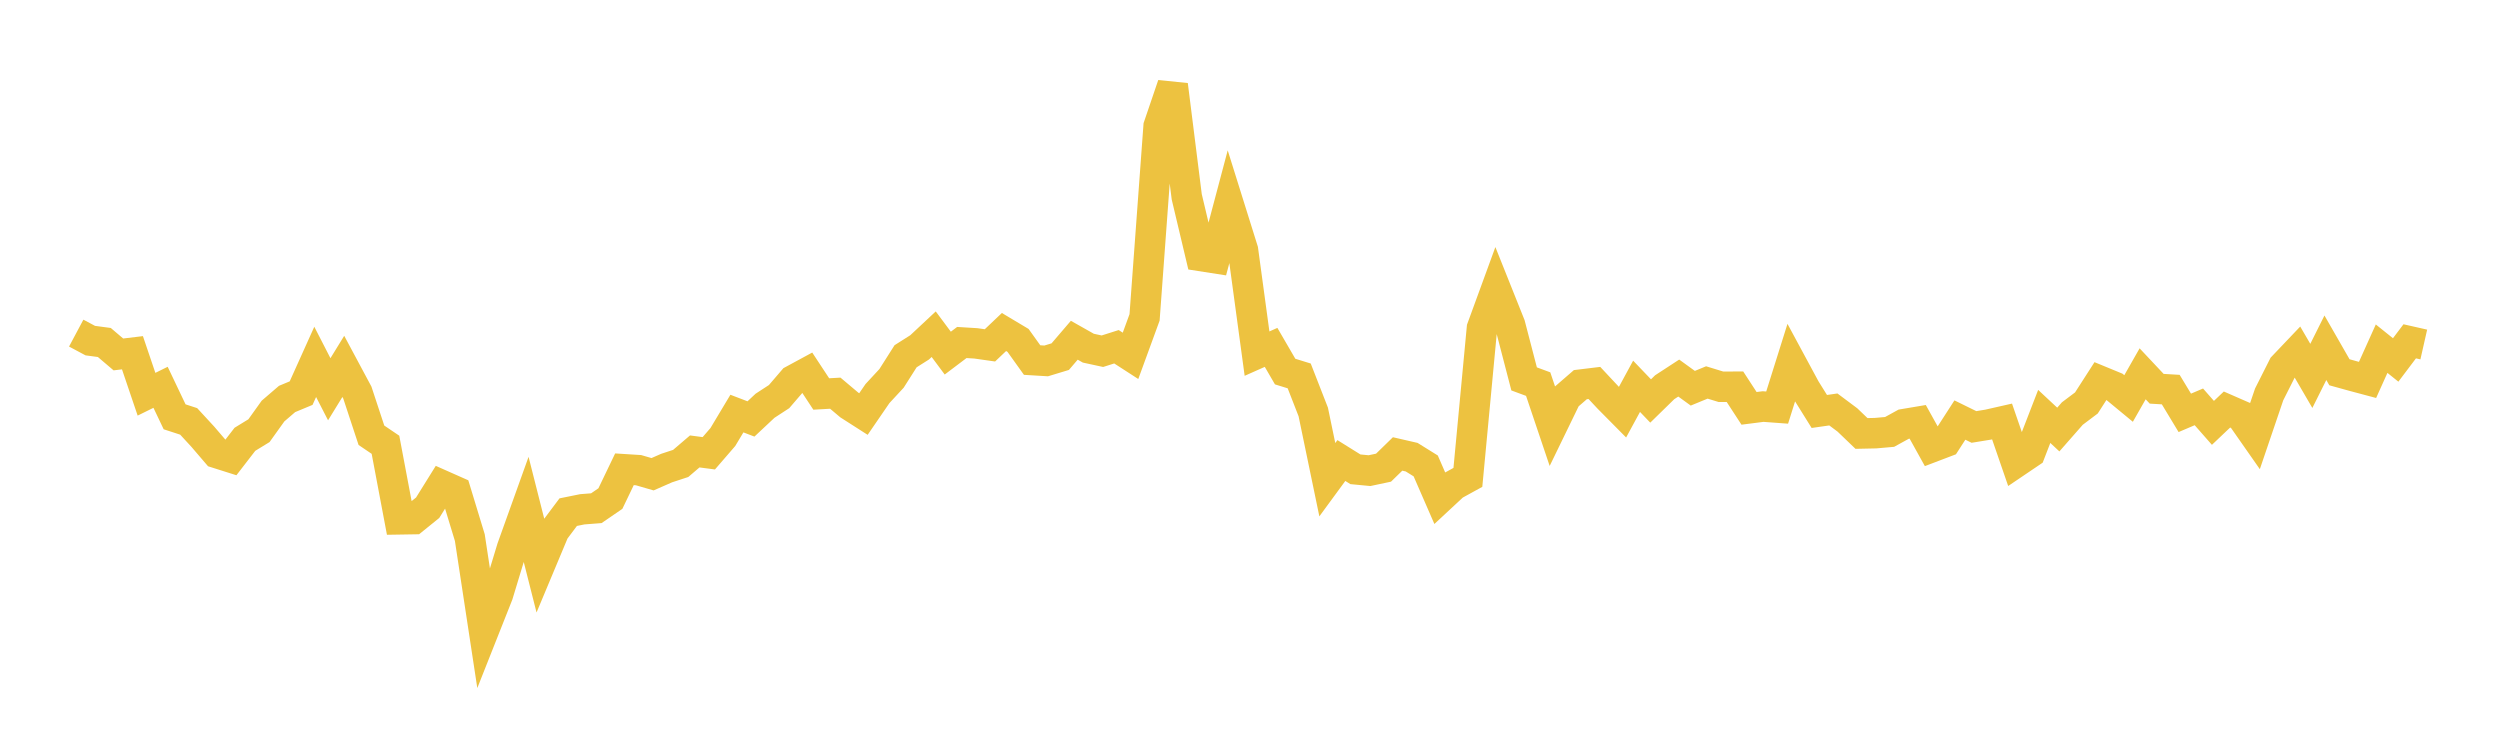 <svg width="164" height="48" xmlns="http://www.w3.org/2000/svg" xmlns:xlink="http://www.w3.org/1999/xlink"><path fill="none" stroke="rgb(237,194,64)" stroke-width="2" d="M5,21.852L5.922,22.344L6.844,22.467L7.766,23.251L8.689,23.14L9.611,25.862L10.533,25.407L11.455,27.343L12.377,27.643L13.299,28.643L14.222,29.72L15.144,30.012L16.066,28.818L16.988,28.253L17.91,26.965L18.832,26.172L19.754,25.789L20.677,23.739L21.599,25.535L22.521,24.035L23.443,25.756L24.365,28.553L25.287,29.177L26.21,34.068L27.132,34.053L28.054,33.308L28.976,31.827L29.898,32.236L30.82,35.266L31.743,41.33L32.665,39.002L33.587,35.961L34.509,33.39L35.431,37.03L36.353,34.827L37.275,33.597L38.198,33.41L39.12,33.338L40.042,32.706L40.964,30.785L41.886,30.843L42.808,31.11L43.731,30.705L44.653,30.402L45.575,29.614L46.497,29.735L47.419,28.669L48.341,27.13L49.263,27.483L50.186,26.618L51.108,26.017L52.03,24.943L52.952,24.444L53.874,25.845L54.796,25.793L55.719,26.571L56.641,27.161L57.563,25.817L58.485,24.822L59.407,23.37L60.329,22.786L61.251,21.924L62.174,23.164L63.096,22.468L64.018,22.525L64.94,22.656L65.862,21.78L66.784,22.331L67.707,23.62L68.629,23.676L69.551,23.396L70.473,22.319L71.395,22.84L72.317,23.04L73.24,22.747L74.162,23.343L75.084,20.82L76.006,8.28L76.928,5.572L77.85,12.91L78.772,16.794L79.695,16.938L80.617,13.464L81.539,16.41L82.461,23.198L83.383,22.788L84.305,24.375L85.228,24.66L86.15,27.025L87.072,31.469L87.994,30.211L88.916,30.786L89.838,30.874L90.76,30.679L91.683,29.779L92.605,29.991L93.527,30.564L94.449,32.68L95.371,31.823L96.293,31.316L97.216,21.528L98.138,19.006L99.06,21.313L99.982,24.856L100.904,25.197L101.826,27.933L102.749,26.033L103.671,25.234L104.593,25.122L105.515,26.108L106.437,27.039L107.359,25.341L108.281,26.304L109.204,25.402L110.126,24.801L111.048,25.469L111.97,25.089L112.892,25.372L113.814,25.37L114.737,26.788L115.659,26.67L116.581,26.738L117.503,23.803L118.425,25.512L119.347,26.992L120.269,26.86L121.192,27.55L122.114,28.435L123.036,28.415L123.958,28.334L124.88,27.827L125.802,27.672L126.725,29.335L127.647,28.984L128.569,27.555L129.491,28.008L130.413,27.858L131.335,27.649L132.257,30.323L133.18,29.699L134.102,27.317L135.024,28.178L135.946,27.128L136.868,26.434L137.79,25L138.713,25.38L139.635,26.141L140.557,24.522L141.479,25.503L142.401,25.557L143.323,27.083L144.246,26.69L145.168,27.74L146.09,26.865L147.012,27.268L147.934,28.587L148.856,25.874L149.778,24.045L150.701,23.075L151.623,24.659L152.545,22.813L153.467,24.421L154.389,24.676L155.311,24.922L156.234,22.873L157.156,23.613L158.078,22.39L159,22.599"></path></svg>
